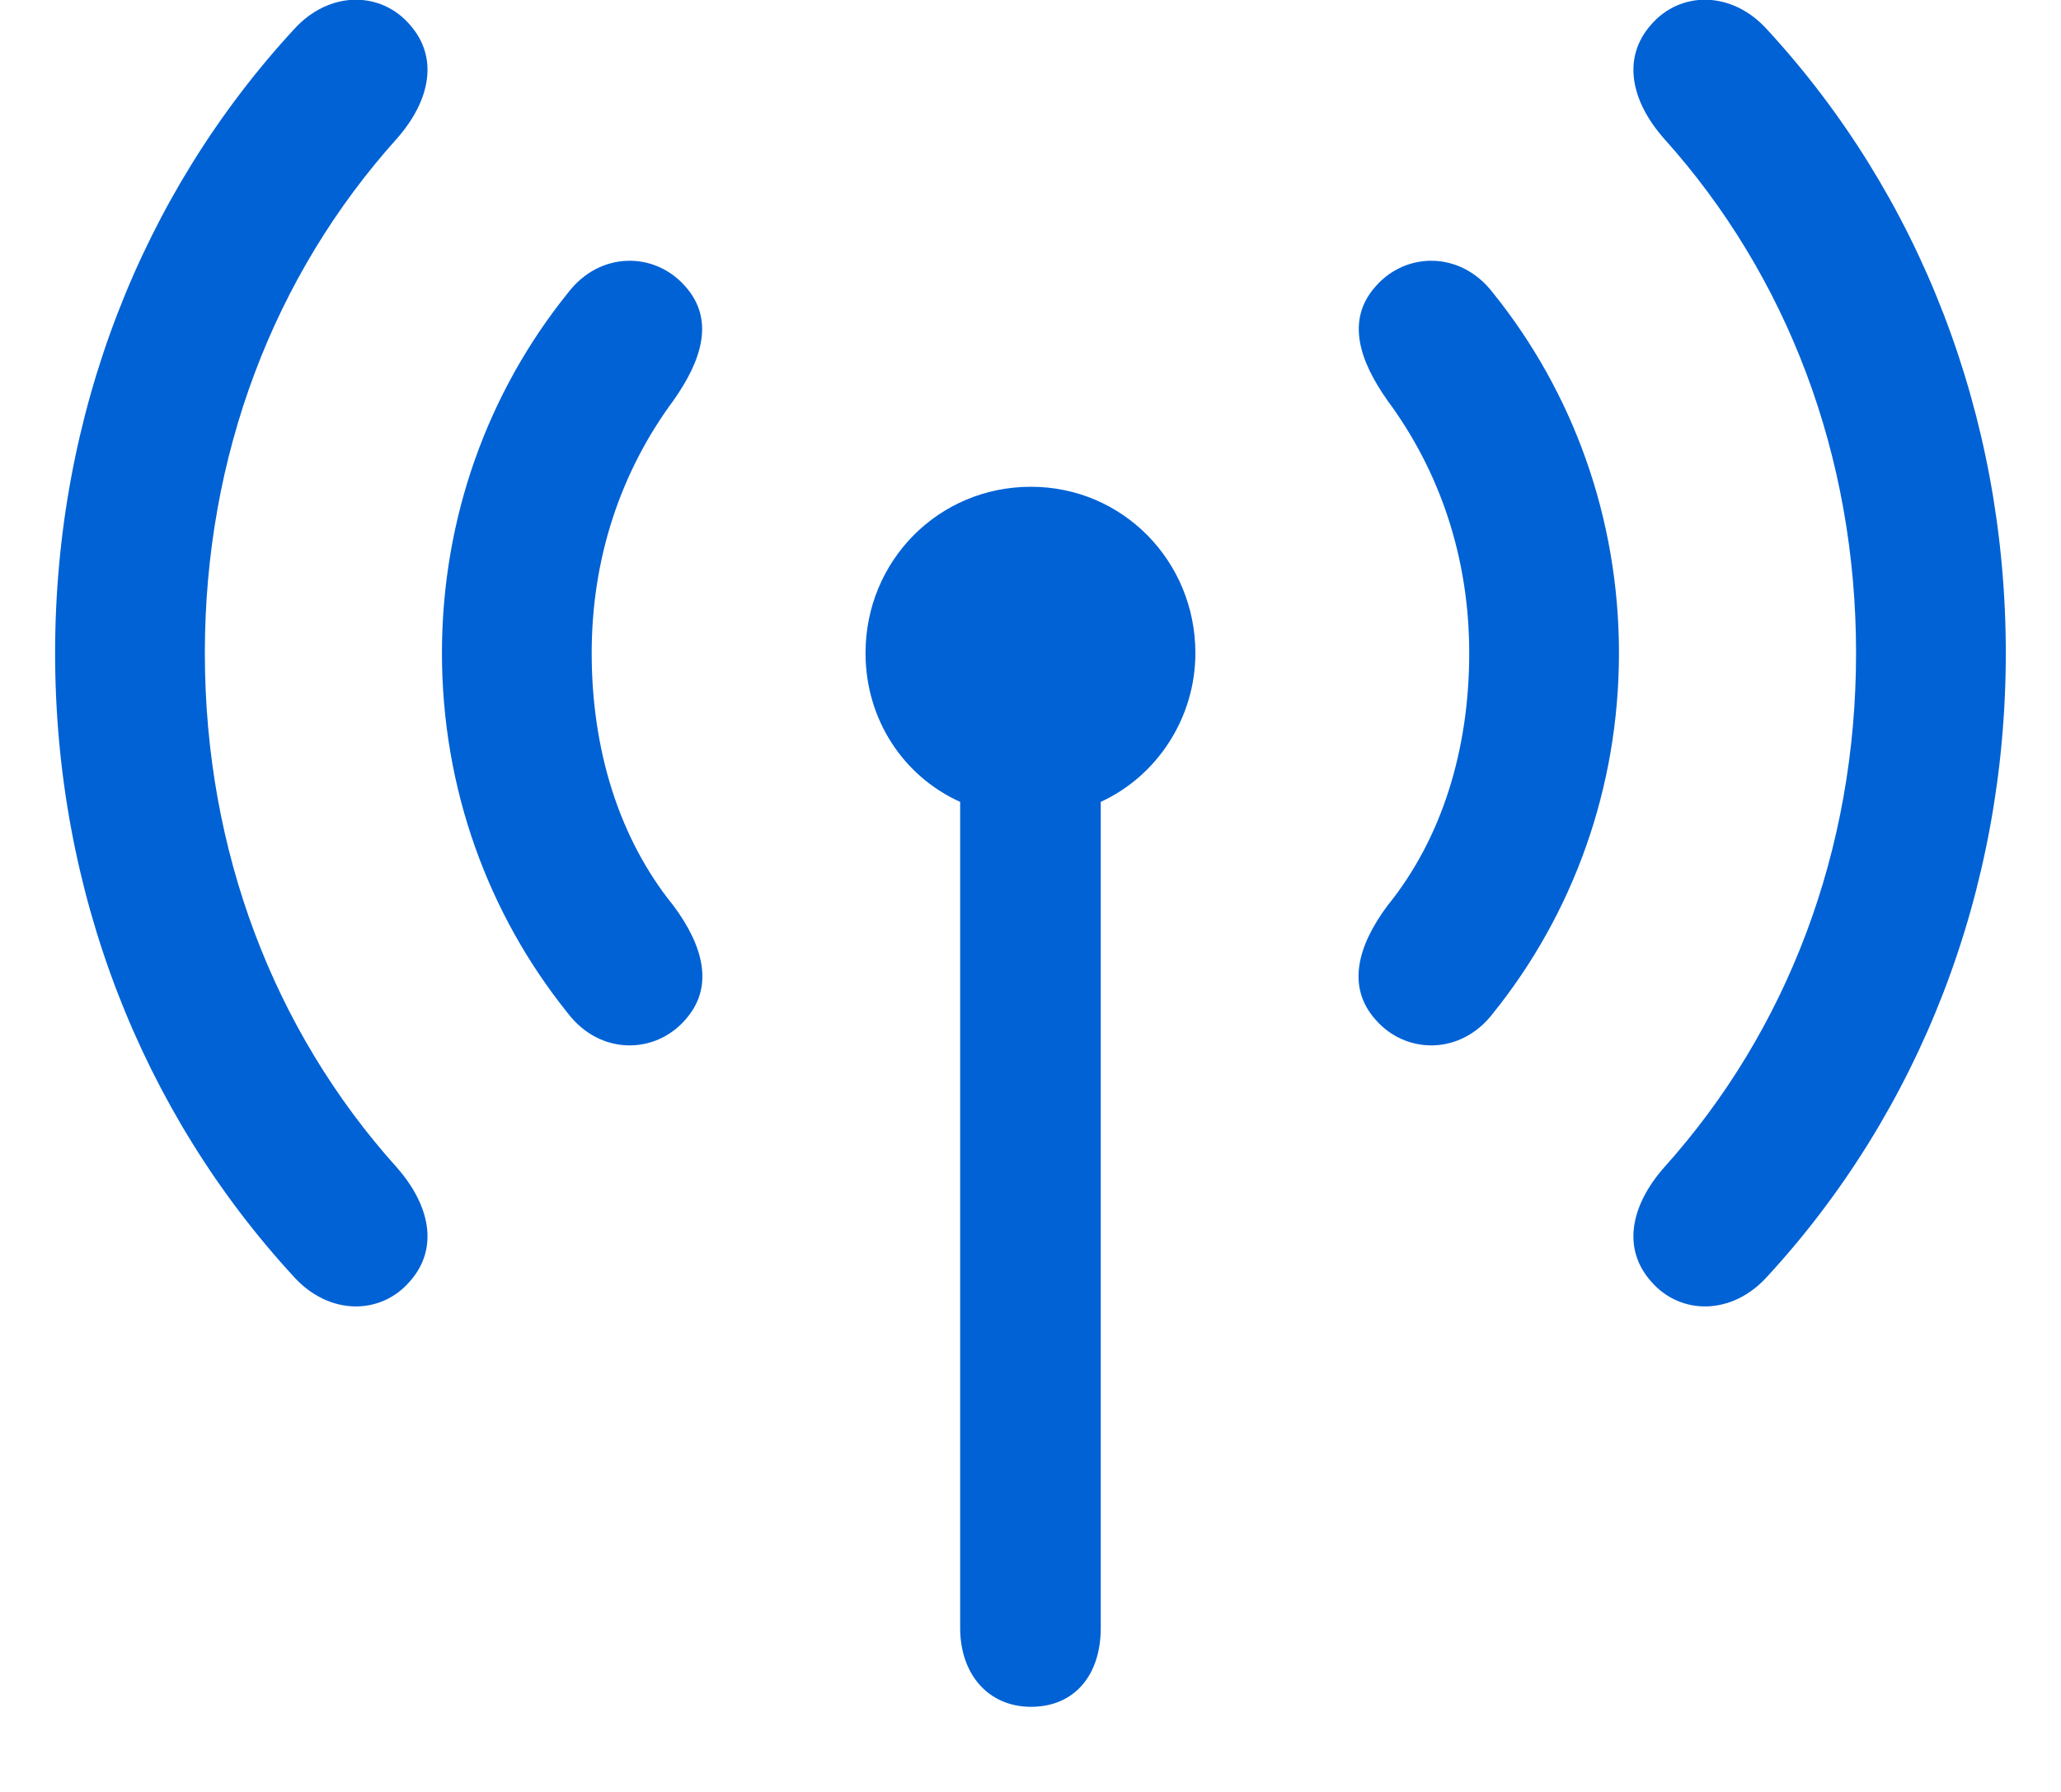<?xml version="1.0" encoding="UTF-8"?>
<svg width="23px" height="20px" viewBox="0 0 23 20" version="1.1" xmlns="http://www.w3.org/2000/svg" xmlns:xlink="http://www.w3.org/1999/xlink">
    <title>remote</title>
    <g id="Page-1" stroke="none" stroke-width="1" fill="none" fill-rule="evenodd">
        <g id="icons" transform="translate(-255, -347)" fill="#0062D5" fill-rule="nonzero">
            <g id="remote" transform="translate(255.615, 346.997)">
                <path d="M17.811,14.306 C18.139,14.685 18.713,14.685 19.103,14.255 C20.805,12.409 21.769,9.948 21.769,7.292 C21.769,4.636 20.805,2.175 19.103,0.33 C18.713,-0.101 18.139,-0.101 17.811,0.278 C17.483,0.648 17.585,1.13 17.955,1.55 C19.329,3.078 20.098,5.088 20.098,7.292 C20.098,9.497 19.329,11.506 17.955,13.034 C17.585,13.455 17.483,13.937 17.811,14.306 Z M0,7.292 C0,9.948 0.964,12.409 2.666,14.255 C3.056,14.685 3.63,14.685 3.958,14.306 C4.286,13.937 4.184,13.455 3.814,13.034 C2.44,11.506 1.671,9.497 1.671,7.292 C1.671,5.088 2.44,3.078 3.814,1.55 C4.184,1.13 4.286,0.648 3.958,0.278 C3.63,-0.101 3.056,-0.101 2.666,0.33 C0.964,2.175 0,4.636 0,7.292 Z M4.317,7.292 C4.317,8.799 4.83,10.204 5.722,11.312 C6.081,11.783 6.696,11.773 7.034,11.383 C7.362,11.014 7.229,10.553 6.901,10.112 C6.286,9.353 5.988,8.359 5.988,7.292 C5.988,6.226 6.316,5.262 6.901,4.472 C7.219,4.021 7.362,3.57 7.034,3.201 C6.696,2.811 6.081,2.801 5.722,3.273 C4.83,4.38 4.317,5.785 4.317,7.292 Z M14.735,11.383 C15.073,11.773 15.688,11.783 16.047,11.312 C16.939,10.204 17.452,8.799 17.452,7.292 C17.452,5.785 16.939,4.38 16.047,3.273 C15.688,2.801 15.073,2.811 14.735,3.201 C14.407,3.57 14.55,4.021 14.868,4.472 C15.453,5.262 15.781,6.226 15.781,7.292 C15.781,8.359 15.483,9.353 14.868,10.112 C14.54,10.553 14.407,11.014 14.735,11.383 Z M9.044,7.292 C9.044,8.03 9.464,8.666 10.1,8.953 L10.1,18.172 C10.1,18.694 10.418,19.053 10.89,19.053 C11.372,19.053 11.669,18.705 11.669,18.172 L11.669,8.953 C12.294,8.666 12.725,8.02 12.725,7.292 C12.725,6.267 11.915,5.436 10.89,5.436 C9.854,5.436 9.044,6.267 9.044,7.292 Z" id="Shape"></path>
            </g>
        </g>
    </g>
</svg>